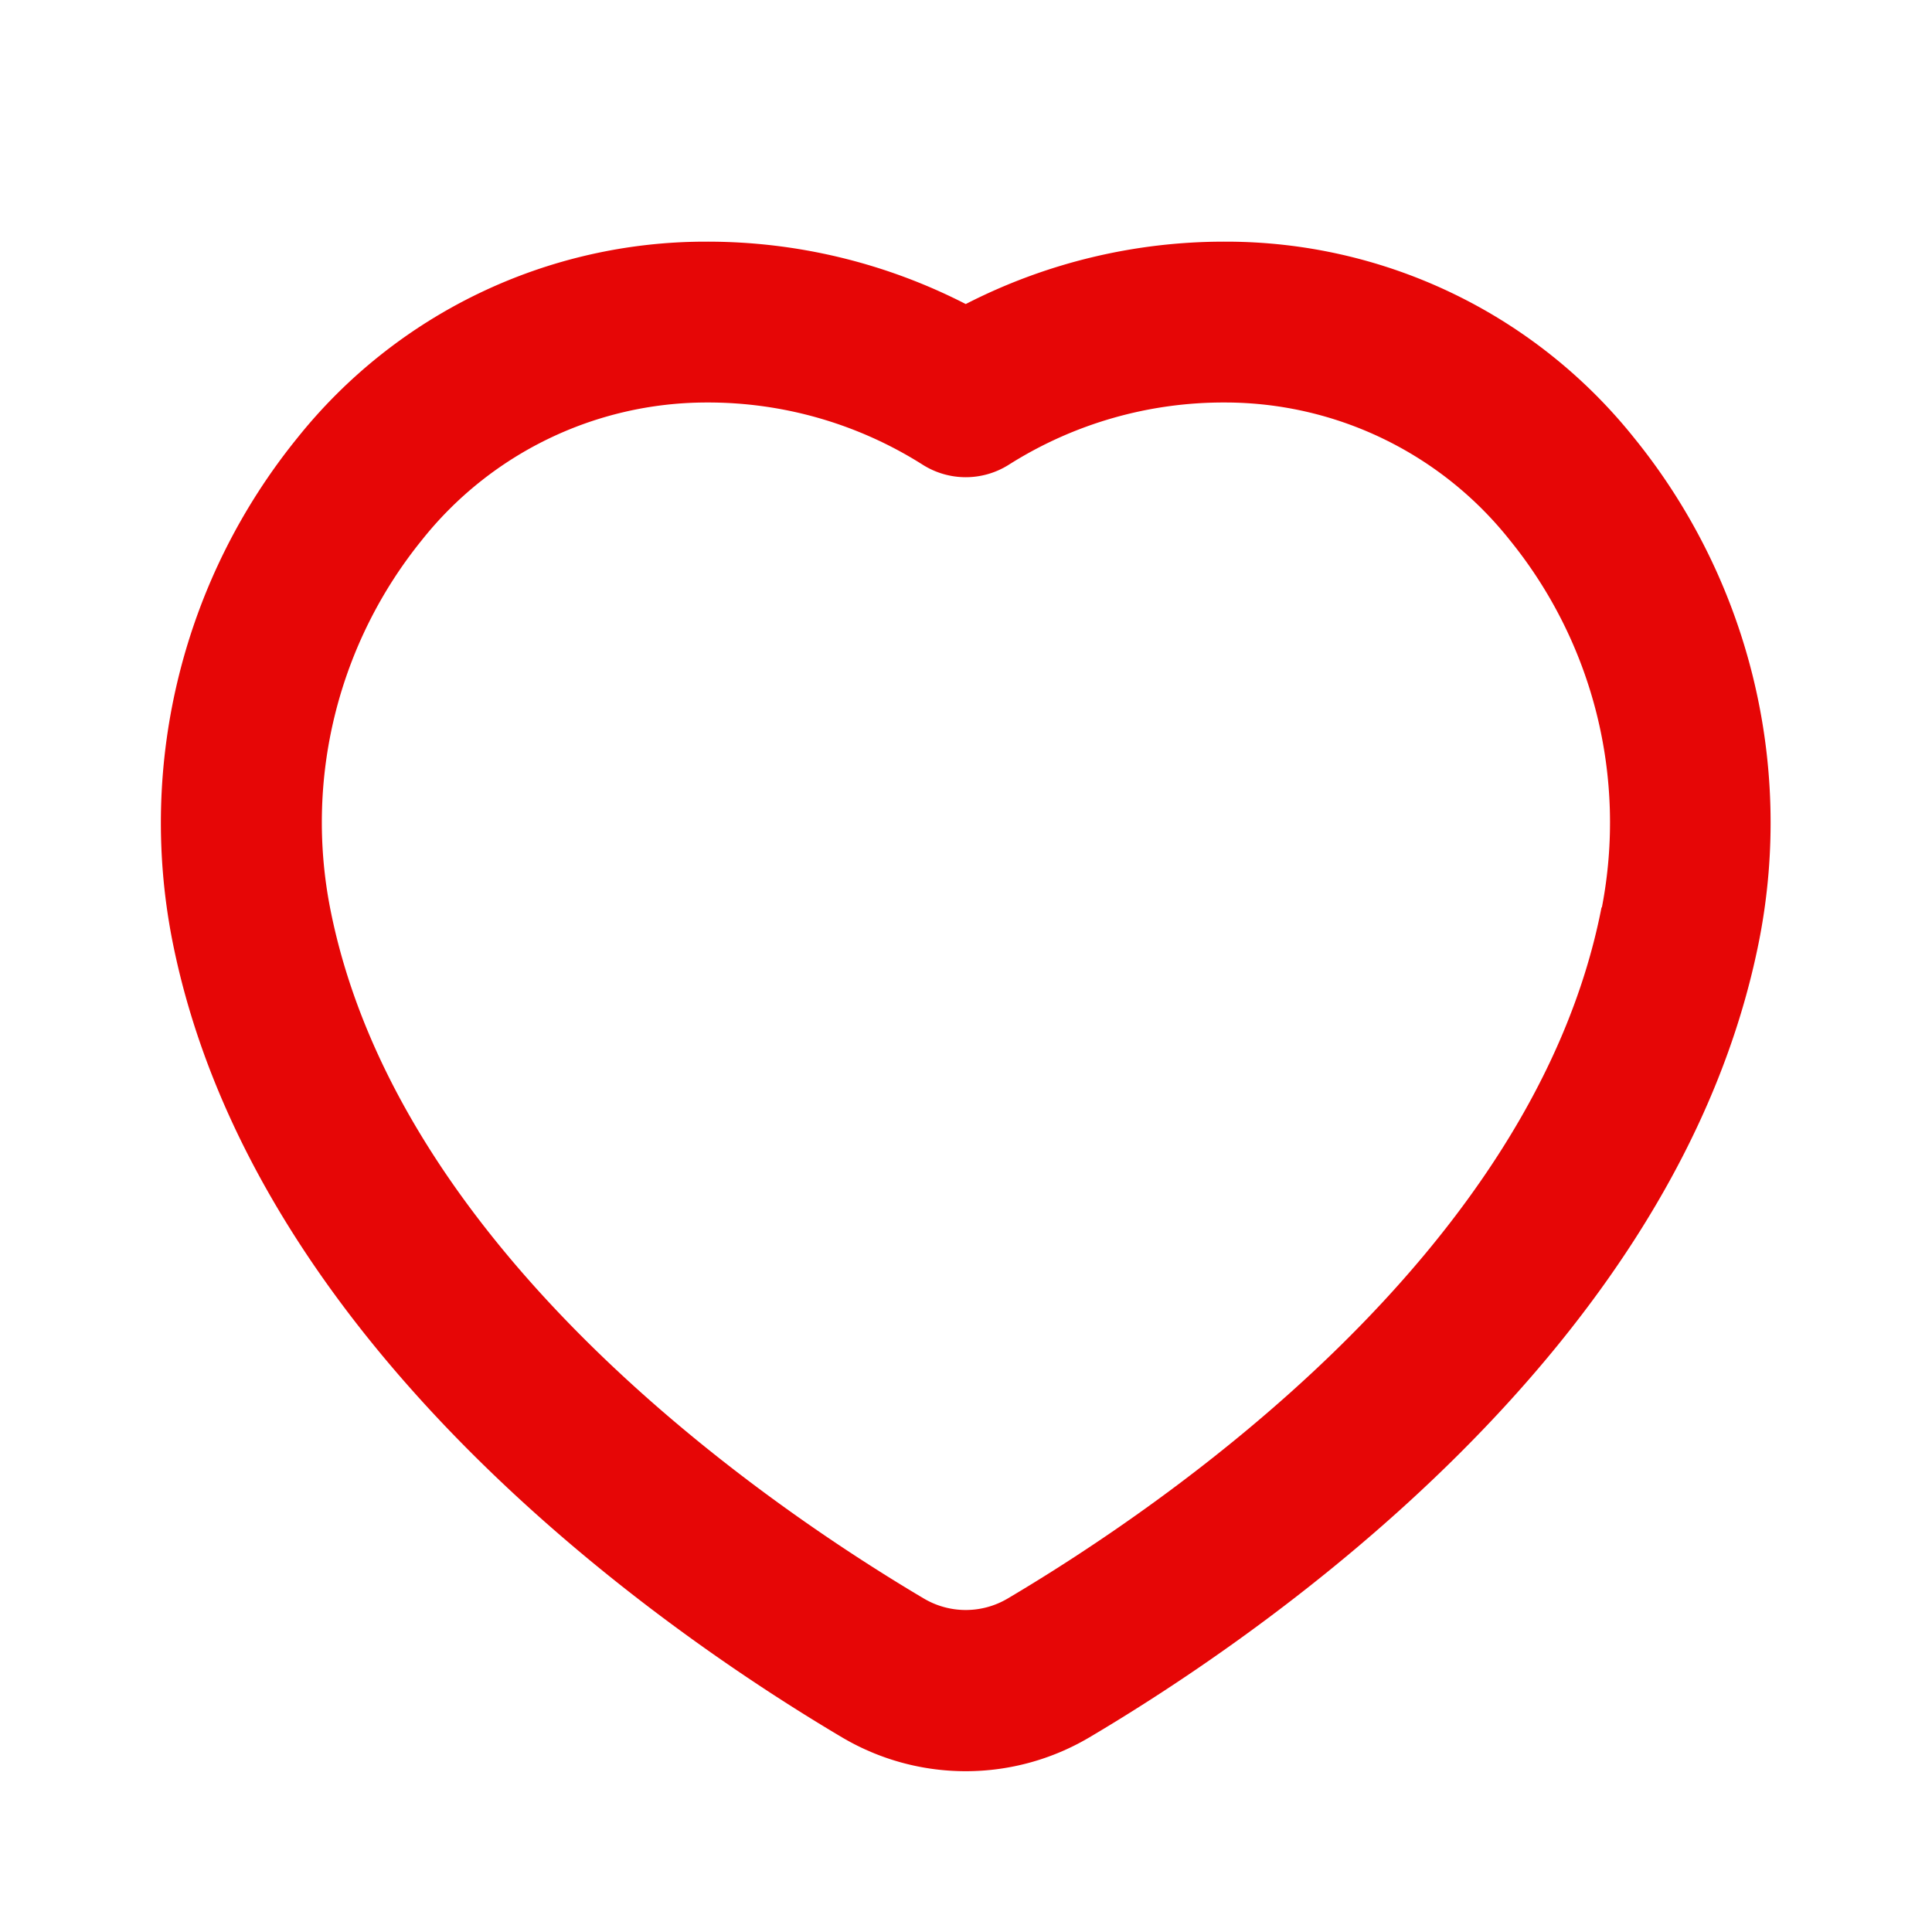 <svg id="heart-Bold" xmlns="http://www.w3.org/2000/svg" width="24" height="24" viewBox="0 0 24 24">
  <rect id="Path" width="24" height="24" fill="rgba(255,255,255,0)"/>
  <path id="heart-Bold_1_" d="M319.3,1751.44a6.49,6.49,0,0,0-5.075-2.438,7.029,7.029,0,0,0-3.228.775,7.024,7.024,0,0,0-3.228-.775,6.49,6.49,0,0,0-5.075,2.438,7.591,7.591,0,0,0-1.558,6.22c.994,5.095,6.152,8.636,8.324,9.922a3.017,3.017,0,0,0,3.073,0c2.172-1.285,7.33-4.826,8.324-9.921a7.587,7.587,0,0,0-1.557-6.221Zm-.406,5.836c-.839,4.3-5.44,7.435-7.379,8.583a1.022,1.022,0,0,1-1.036,0c-1.939-1.148-6.541-4.283-7.379-8.583a5.568,5.568,0,0,1,1.139-4.565A4.52,4.52,0,0,1,307.77,1751a4.982,4.982,0,0,1,2.689.771,1,1,0,0,0,1.076,0,4.984,4.984,0,0,1,2.689-.771,4.517,4.517,0,0,1,3.531,1.709,5.564,5.564,0,0,1,1.145,4.559Z" transform="translate(-299 -1746)" fill="#E60606"/>
</svg>
